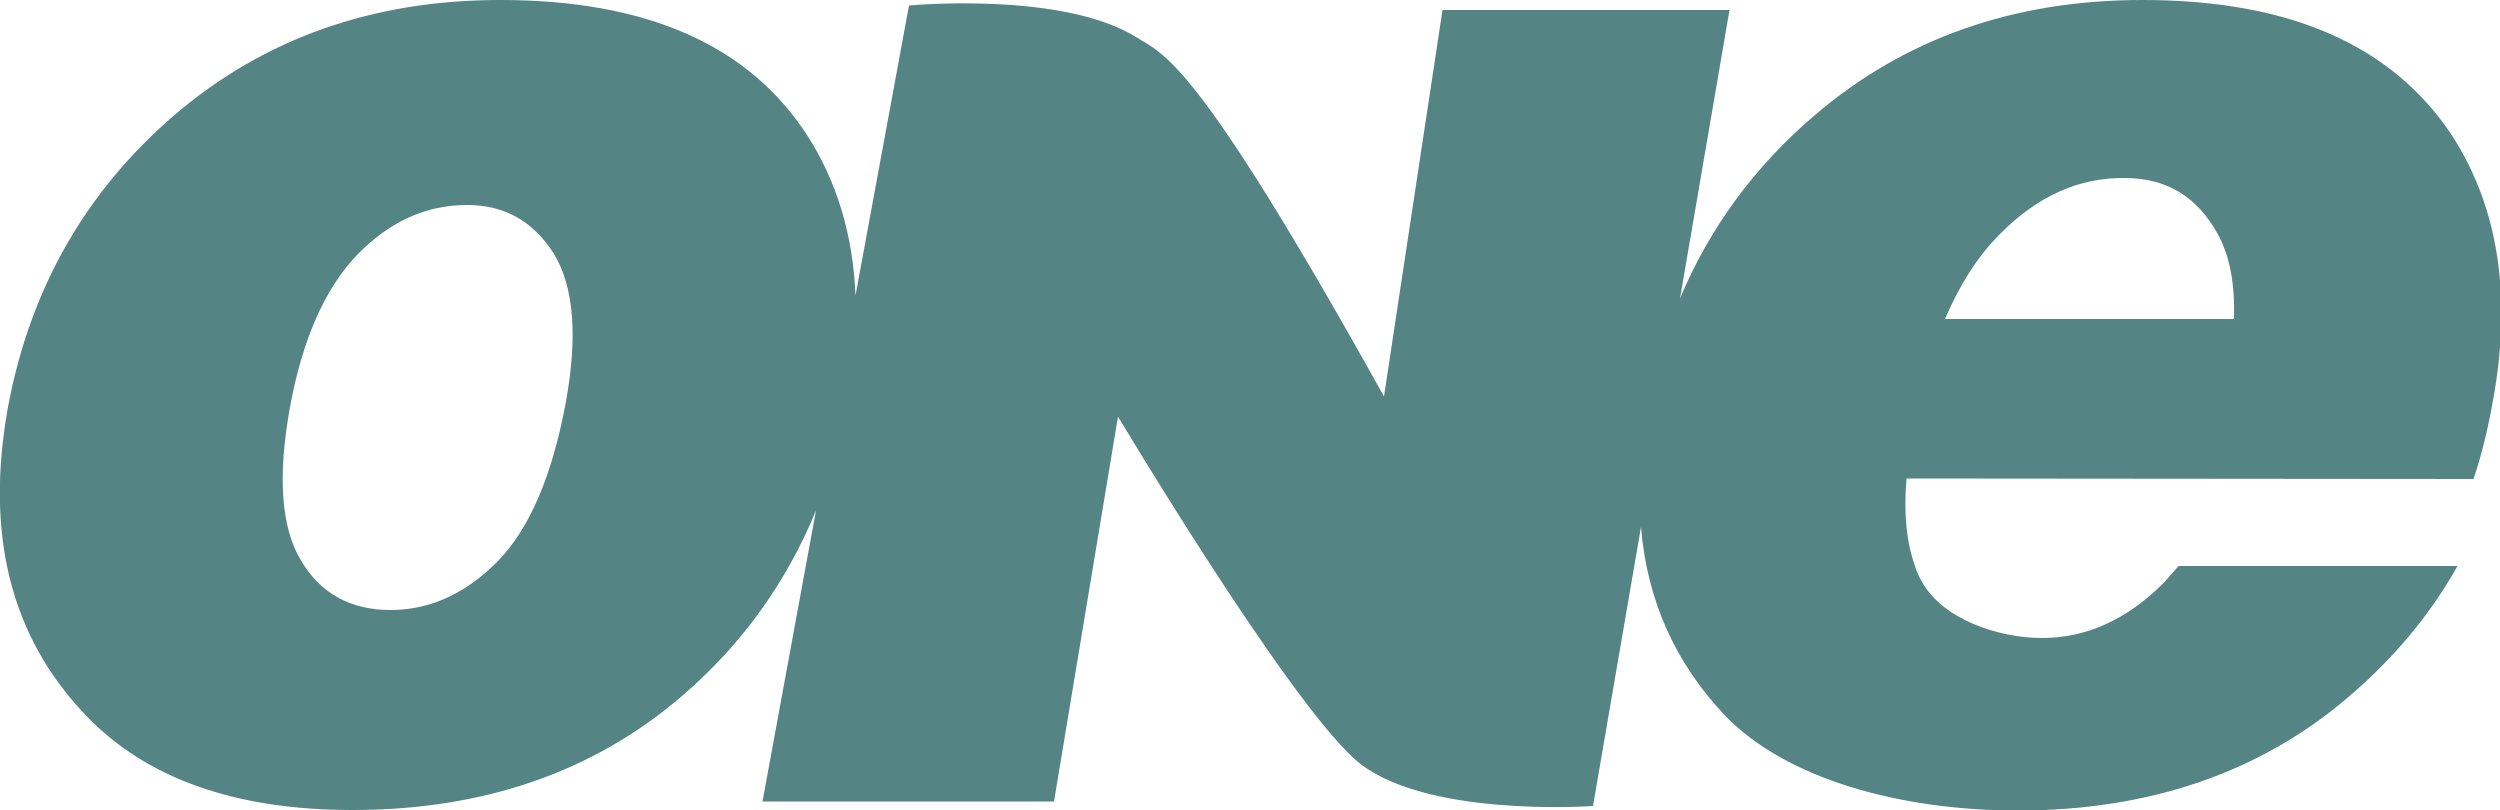 <?xml version="1.0" encoding="utf-8"?>
<!-- Generator: Adobe Illustrator 27.0.1, SVG Export Plug-In . SVG Version: 6.00 Build 0)  -->
<svg version="1.1" id="Слой_1" xmlns="http://www.w3.org/2000/svg" xmlns:xlink="http://www.w3.org/1999/xlink" x="0px" y="0px"
	 width="500px" height="162px" viewBox="0 0 500 162" style="enable-background:new 0 0 500 162;" xml:space="preserve">
<g>
	<defs>
		<path id="SVGID_1_" d="M60.2,112.1c-4-6.6-4.7-16.9-2.2-30.7c2.5-13.6,7-23.7,13.4-30.4c6.5-6.7,13.8-10,22-10
			c7.6,0,13.3,3.3,17.4,9.8c4,6.6,4.8,16.6,2.3,30c-2.7,14.4-7.2,24.9-13.5,31.4c-6.4,6.5-13.6,9.8-21.5,9.8
			C70.1,122,64.1,118.7,60.2,112.1 M400,46.8c7.5-7.6,15.8-11.3,24.9-11.2c8.5,0,14.6,3.8,18.7,11.3c2.4,4.4,3.4,10,3.2,16.9H389
			C392,56.8,395.6,51.2,400,46.8 M363,23c-12.1,10.3-21.1,22.6-27,36.7L345.9,2h-57.4l-11.7,77.3C238.8,11,232.8,11,227.2,7.4
			c-14.9-9.2-45.4-6.3-45.4-6.3l-10.7,58c-0.5-12.1-3.7-22.8-9.7-32.1C149.7,9,129.3,0,100.1,0C74.5,0,52.8,7.7,34.9,23
			C17.1,38.3,6,57.8,1.6,81.4c-4.6,25.4,0.5,45.9,15.5,61.6C29.2,155.7,47,162,70.5,162c26.2,0,48.2-7.6,65.9-22.8
			c12.1-10.4,20.9-22.8,26.8-37.1l-10.7,58.2h58.3l12.8-77c0,0,33.1,55.5,47.2,68.4c13.1,12,47.8,9.5,47.8,9.5l9.6-55.8
			c1.2,14.7,6.9,27.3,16.9,37.8c12.2,12.6,34.9,18.9,58.5,18.9c26.3,0,48.5-7.6,66.2-22.8c8.9-7.6,16.2-16.3,21.7-26.1h-55.8
			c-1,1.2-2,2.3-3,3.4c-7.4,7.4-15.5,11-24.3,11c-8.8,0-20-3.8-24.1-11.4c-0.5-0.9-1-1.9-1.3-3c-1.7-4.7-2.3-10.5-1.7-17.5
			l113.4,0.1c1.6-4.7,2.9-10.1,3.8-15.2c4-21.2,1.2-39.1-8.1-53.5C478.4,9,457.9,0,428.5,0C402.7,0,380.9,7.7,363,23"/>
	</defs>
	<use xlink:href="#SVGID_1_"  style="overflow:visible;fill:#558484;"/>
	<clipPath id="SVGID_00000105418610846739965510000011364720494314376360_">
		<use xlink:href="#SVGID_1_"  style="overflow:visible;"/>
	</clipPath>
</g>
</svg>

